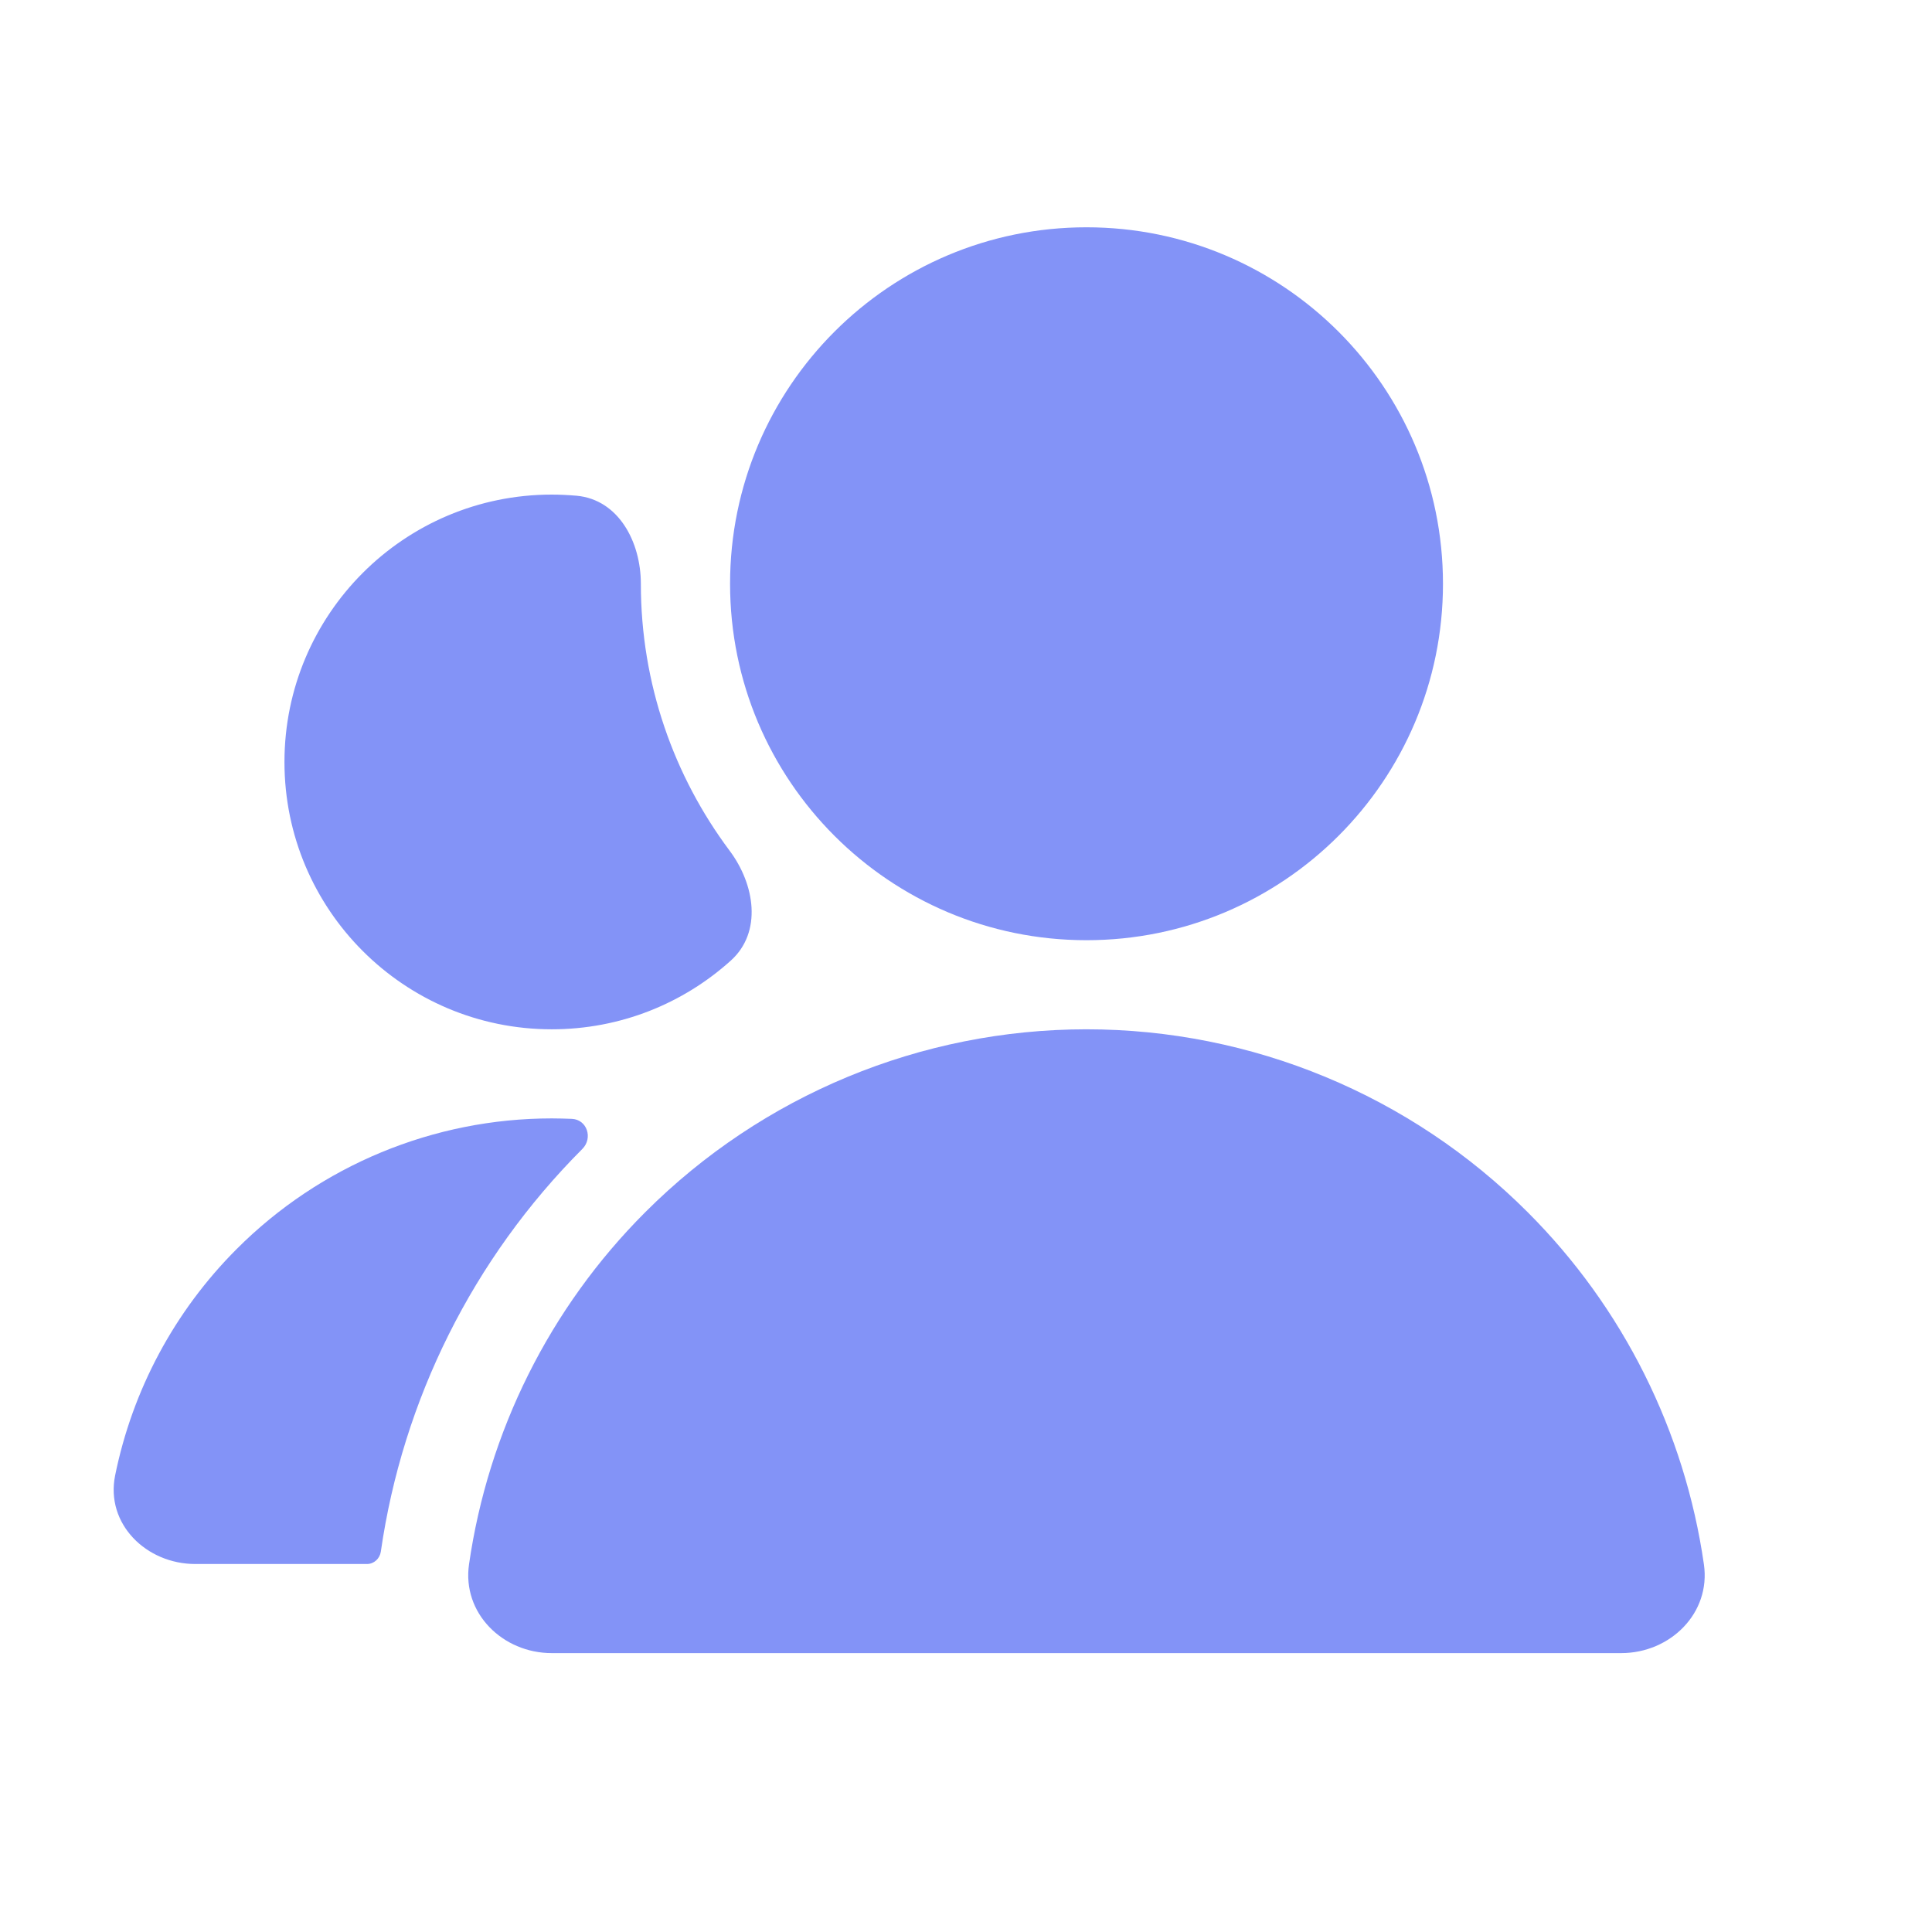 <svg width="17" height="17" viewBox="0 0 17 17" fill="none" xmlns="http://www.w3.org/2000/svg">
<path d="M9.56 8.273C11.292 8.273 12.697 6.869 12.697 5.137C12.697 3.404 11.292 2 9.56 2C7.828 2 6.424 3.404 6.424 5.137C6.424 6.869 7.828 8.273 9.56 8.273Z" fill="#8393f7"/>
<path d="M14.993 13.765C15.055 14.193 14.698 14.546 14.265 14.546L4.855 14.546C4.422 14.546 4.065 14.193 4.127 13.765C4.295 12.598 4.835 11.508 5.679 10.665C6.708 9.636 8.104 9.057 9.56 9.057C11.016 9.057 12.412 9.636 13.441 10.665C14.285 11.508 14.825 12.598 14.993 13.765Z" fill="#8393f7"/>
<path d="M6.431 8.452C6.708 8.202 6.643 7.782 6.419 7.484C5.93 6.829 5.639 6.017 5.639 5.137C5.639 4.767 5.442 4.396 5.074 4.362C5.002 4.356 4.929 4.352 4.855 4.352C3.556 4.352 2.503 5.406 2.503 6.705C2.503 8.004 3.556 9.057 4.855 9.057C5.462 9.057 6.014 8.828 6.431 8.452Z" fill="#8393f7"/>
<path d="M5.124 10.11C5.219 10.015 5.166 9.851 5.032 9.845C4.973 9.843 4.915 9.841 4.855 9.841C3.816 9.841 2.818 10.254 2.083 10.99C1.534 11.539 1.165 12.233 1.013 12.983C0.927 13.408 1.286 13.762 1.719 13.762L3.229 13.762C3.291 13.762 3.342 13.714 3.351 13.653C3.543 12.319 4.161 11.074 5.124 10.11Z" fill="#8393f7"/>
</svg>
